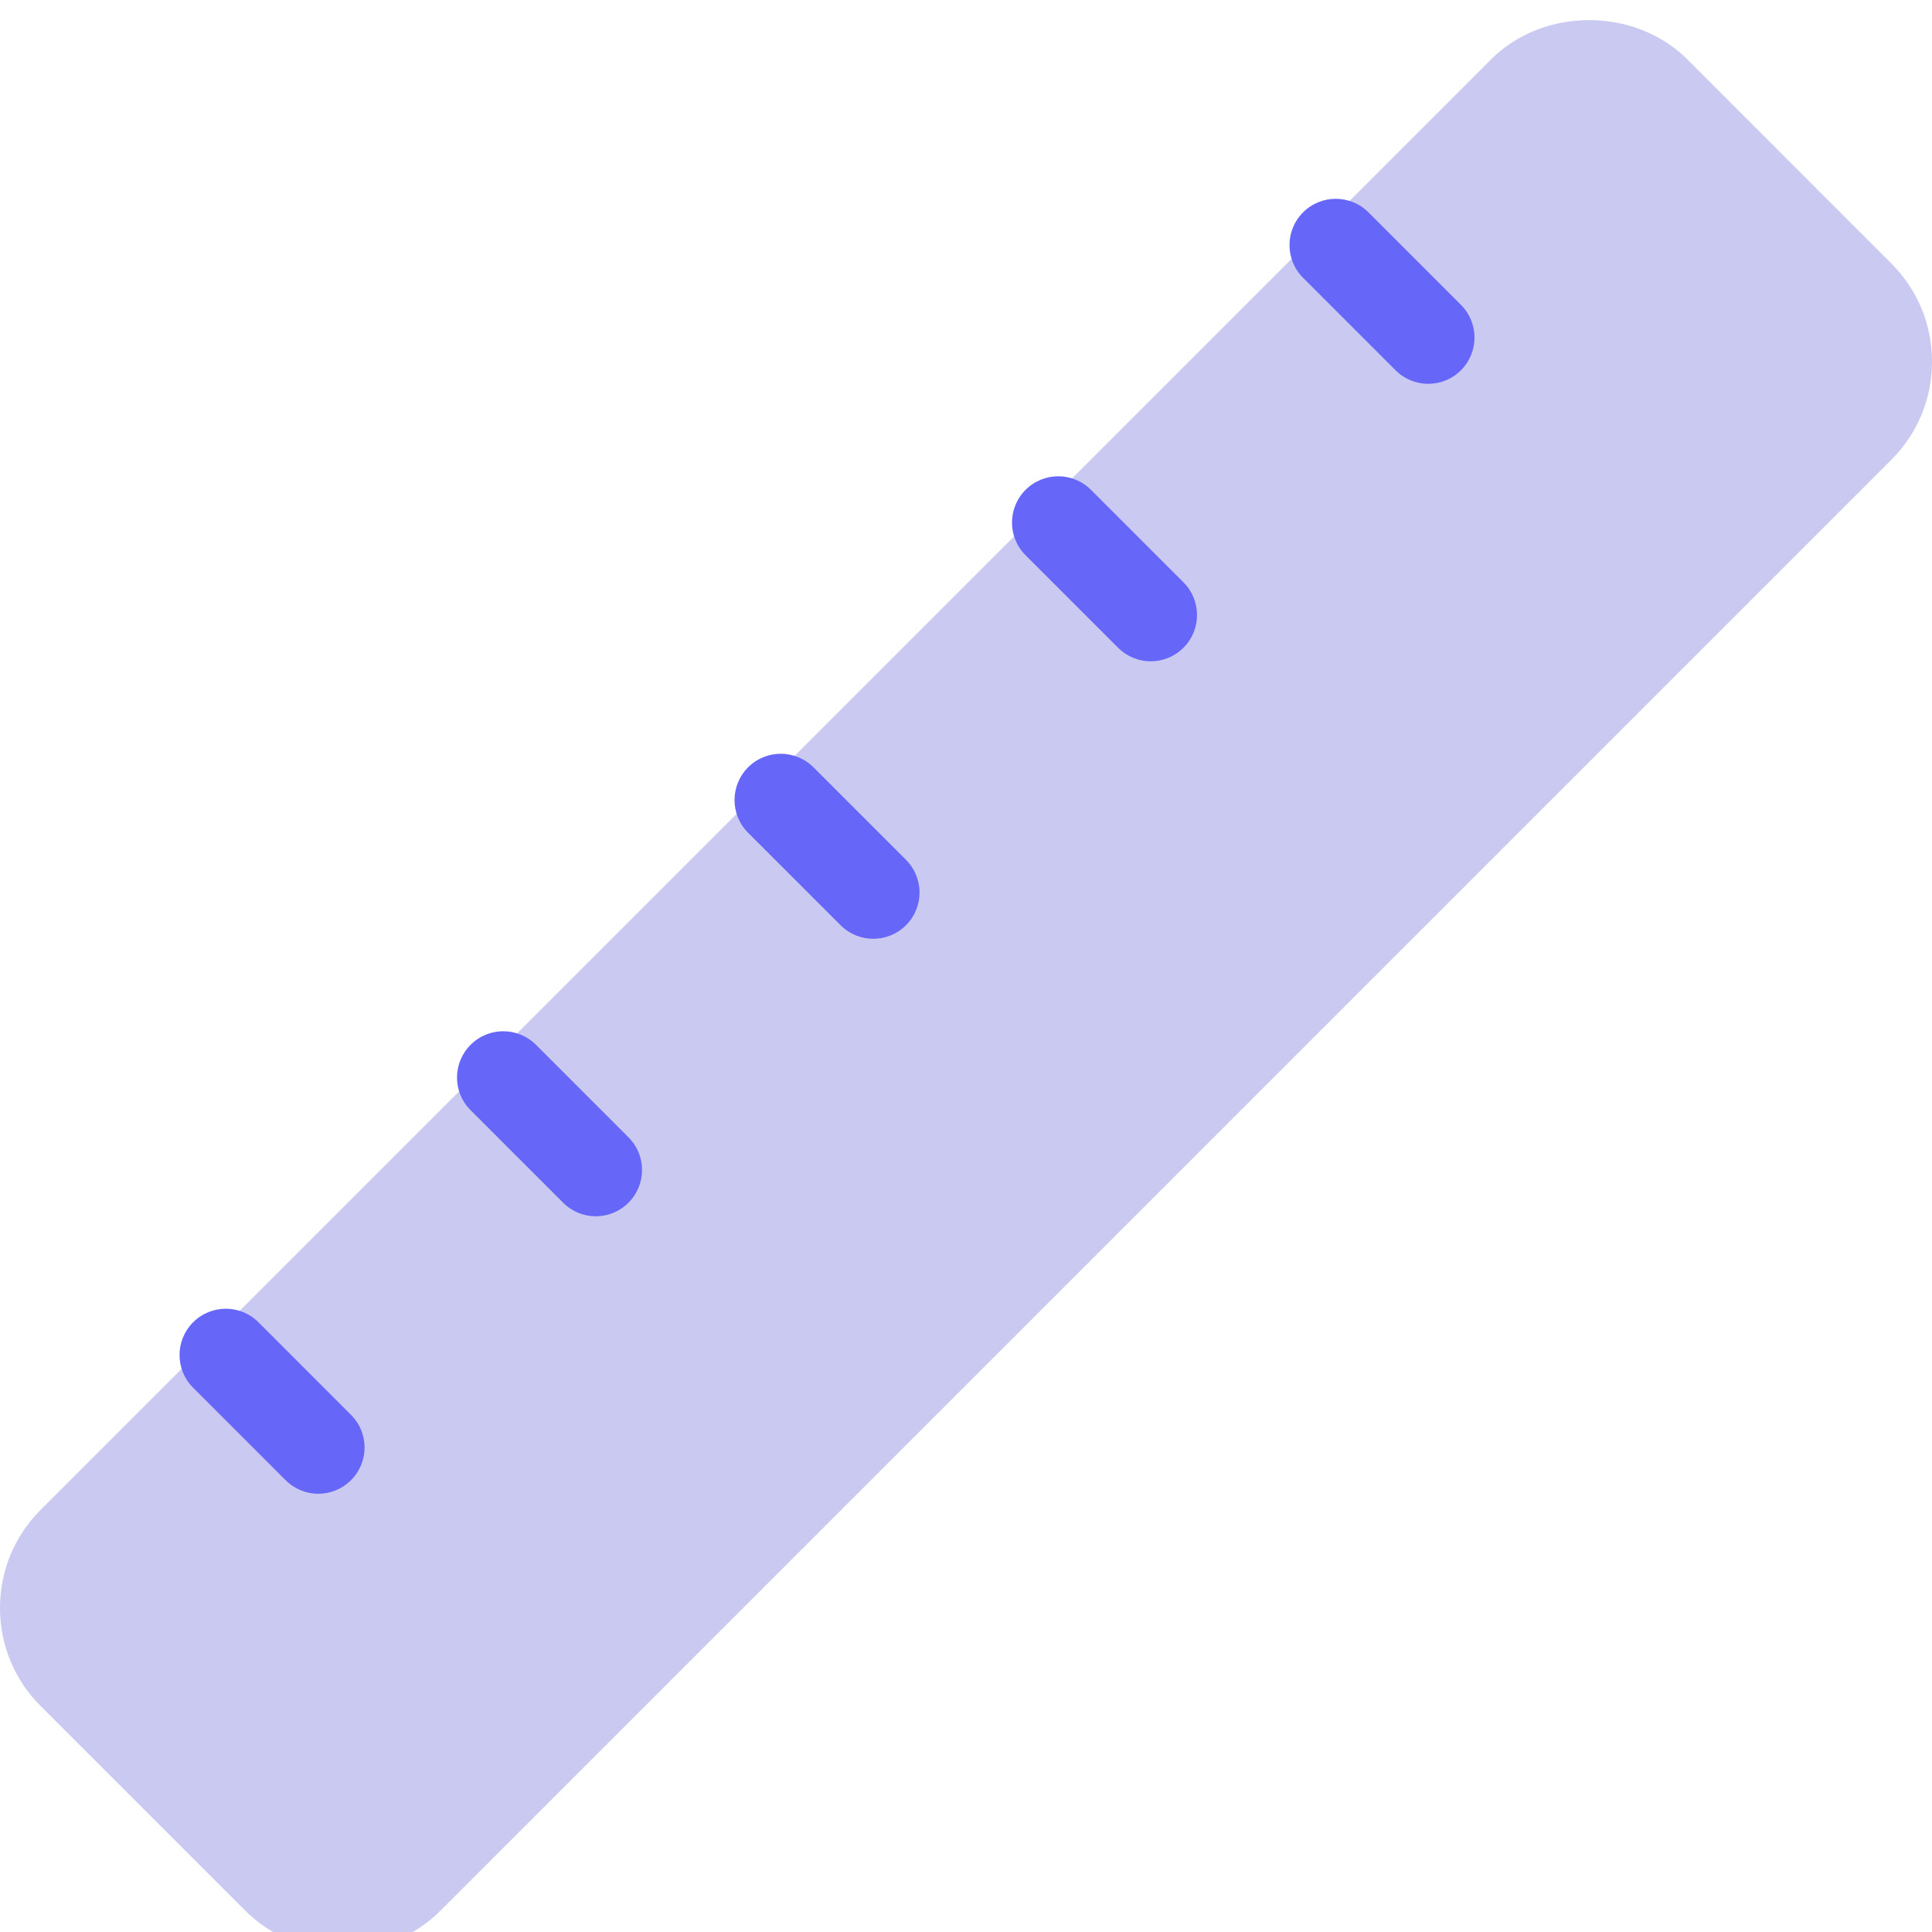 <svg width="48" height="48" viewBox="0 0 48 48" fill="none" xmlns="http://www.w3.org/2000/svg">
<g clip-path="url(#clip0_3729_570)">
<path d="M46.991 6.548L41.921 1.476C40.62 0.176 38.347 0.173 37.045 1.476L1.01 37.511C0.36 38.161 0 39.027 0 39.949C0 40.869 0.358 41.736 1.01 42.386L6.082 47.458C6.732 48.108 7.598 48.468 8.519 48.468C9.44 48.468 10.306 48.109 10.956 47.458L46.99 11.423C47.64 10.773 48 9.907 48 8.986C48.001 8.065 47.642 7.198 46.991 6.548Z" fill="#C9C9F2"/>
<path d="M35.484 9.536C35.19 9.536 34.896 9.423 34.672 9.199L32.374 6.901C31.925 6.452 31.925 5.726 32.374 5.276C32.823 4.827 33.55 4.827 33.999 5.276L36.297 7.574C36.746 8.024 36.746 8.75 36.297 9.199C36.073 9.423 35.779 9.536 35.484 9.536Z" fill="#6666F9"/>
<path d="M28.59 16.43C28.296 16.43 28.002 16.317 27.778 16.093L25.48 13.795C25.031 13.346 25.031 12.62 25.48 12.17C25.929 11.721 26.655 11.721 27.105 12.17L29.403 14.468C29.852 14.918 29.852 15.644 29.403 16.093C29.179 16.317 28.884 16.43 28.59 16.43Z" fill="#6666F9"/>
<path d="M21.696 23.324C21.402 23.324 21.108 23.211 20.884 22.987L18.586 20.689C18.137 20.24 18.137 19.514 18.586 19.064C19.035 18.615 19.761 18.615 20.211 19.064L22.509 21.362C22.958 21.812 22.958 22.538 22.509 22.987C22.285 23.211 21.991 23.324 21.696 23.324Z" fill="#6666F9"/>
<path d="M14.802 30.218C14.508 30.218 14.214 30.105 13.99 29.881L11.692 27.583C11.242 27.134 11.242 26.408 11.692 25.958C12.141 25.509 12.867 25.509 13.316 25.958L15.614 28.256C16.064 28.706 16.064 29.432 15.614 29.881C15.39 30.105 15.096 30.218 14.802 30.218Z" fill="#6666F9"/>
<path d="M7.908 37.112C7.614 37.112 7.32 36.999 7.096 36.775L4.798 34.477C4.348 34.028 4.348 33.302 4.798 32.852C5.247 32.403 5.973 32.403 6.422 32.852L8.72 35.151C9.17 35.6 9.17 36.326 8.72 36.775C8.496 36.999 8.202 37.112 7.908 37.112Z" fill="#6666F9"/>
</g>
<defs>
<clipPath id="clip0_3729_570">
<rect width="48" height="48" fill="white"/>
</clipPath>
</defs>
</svg>
